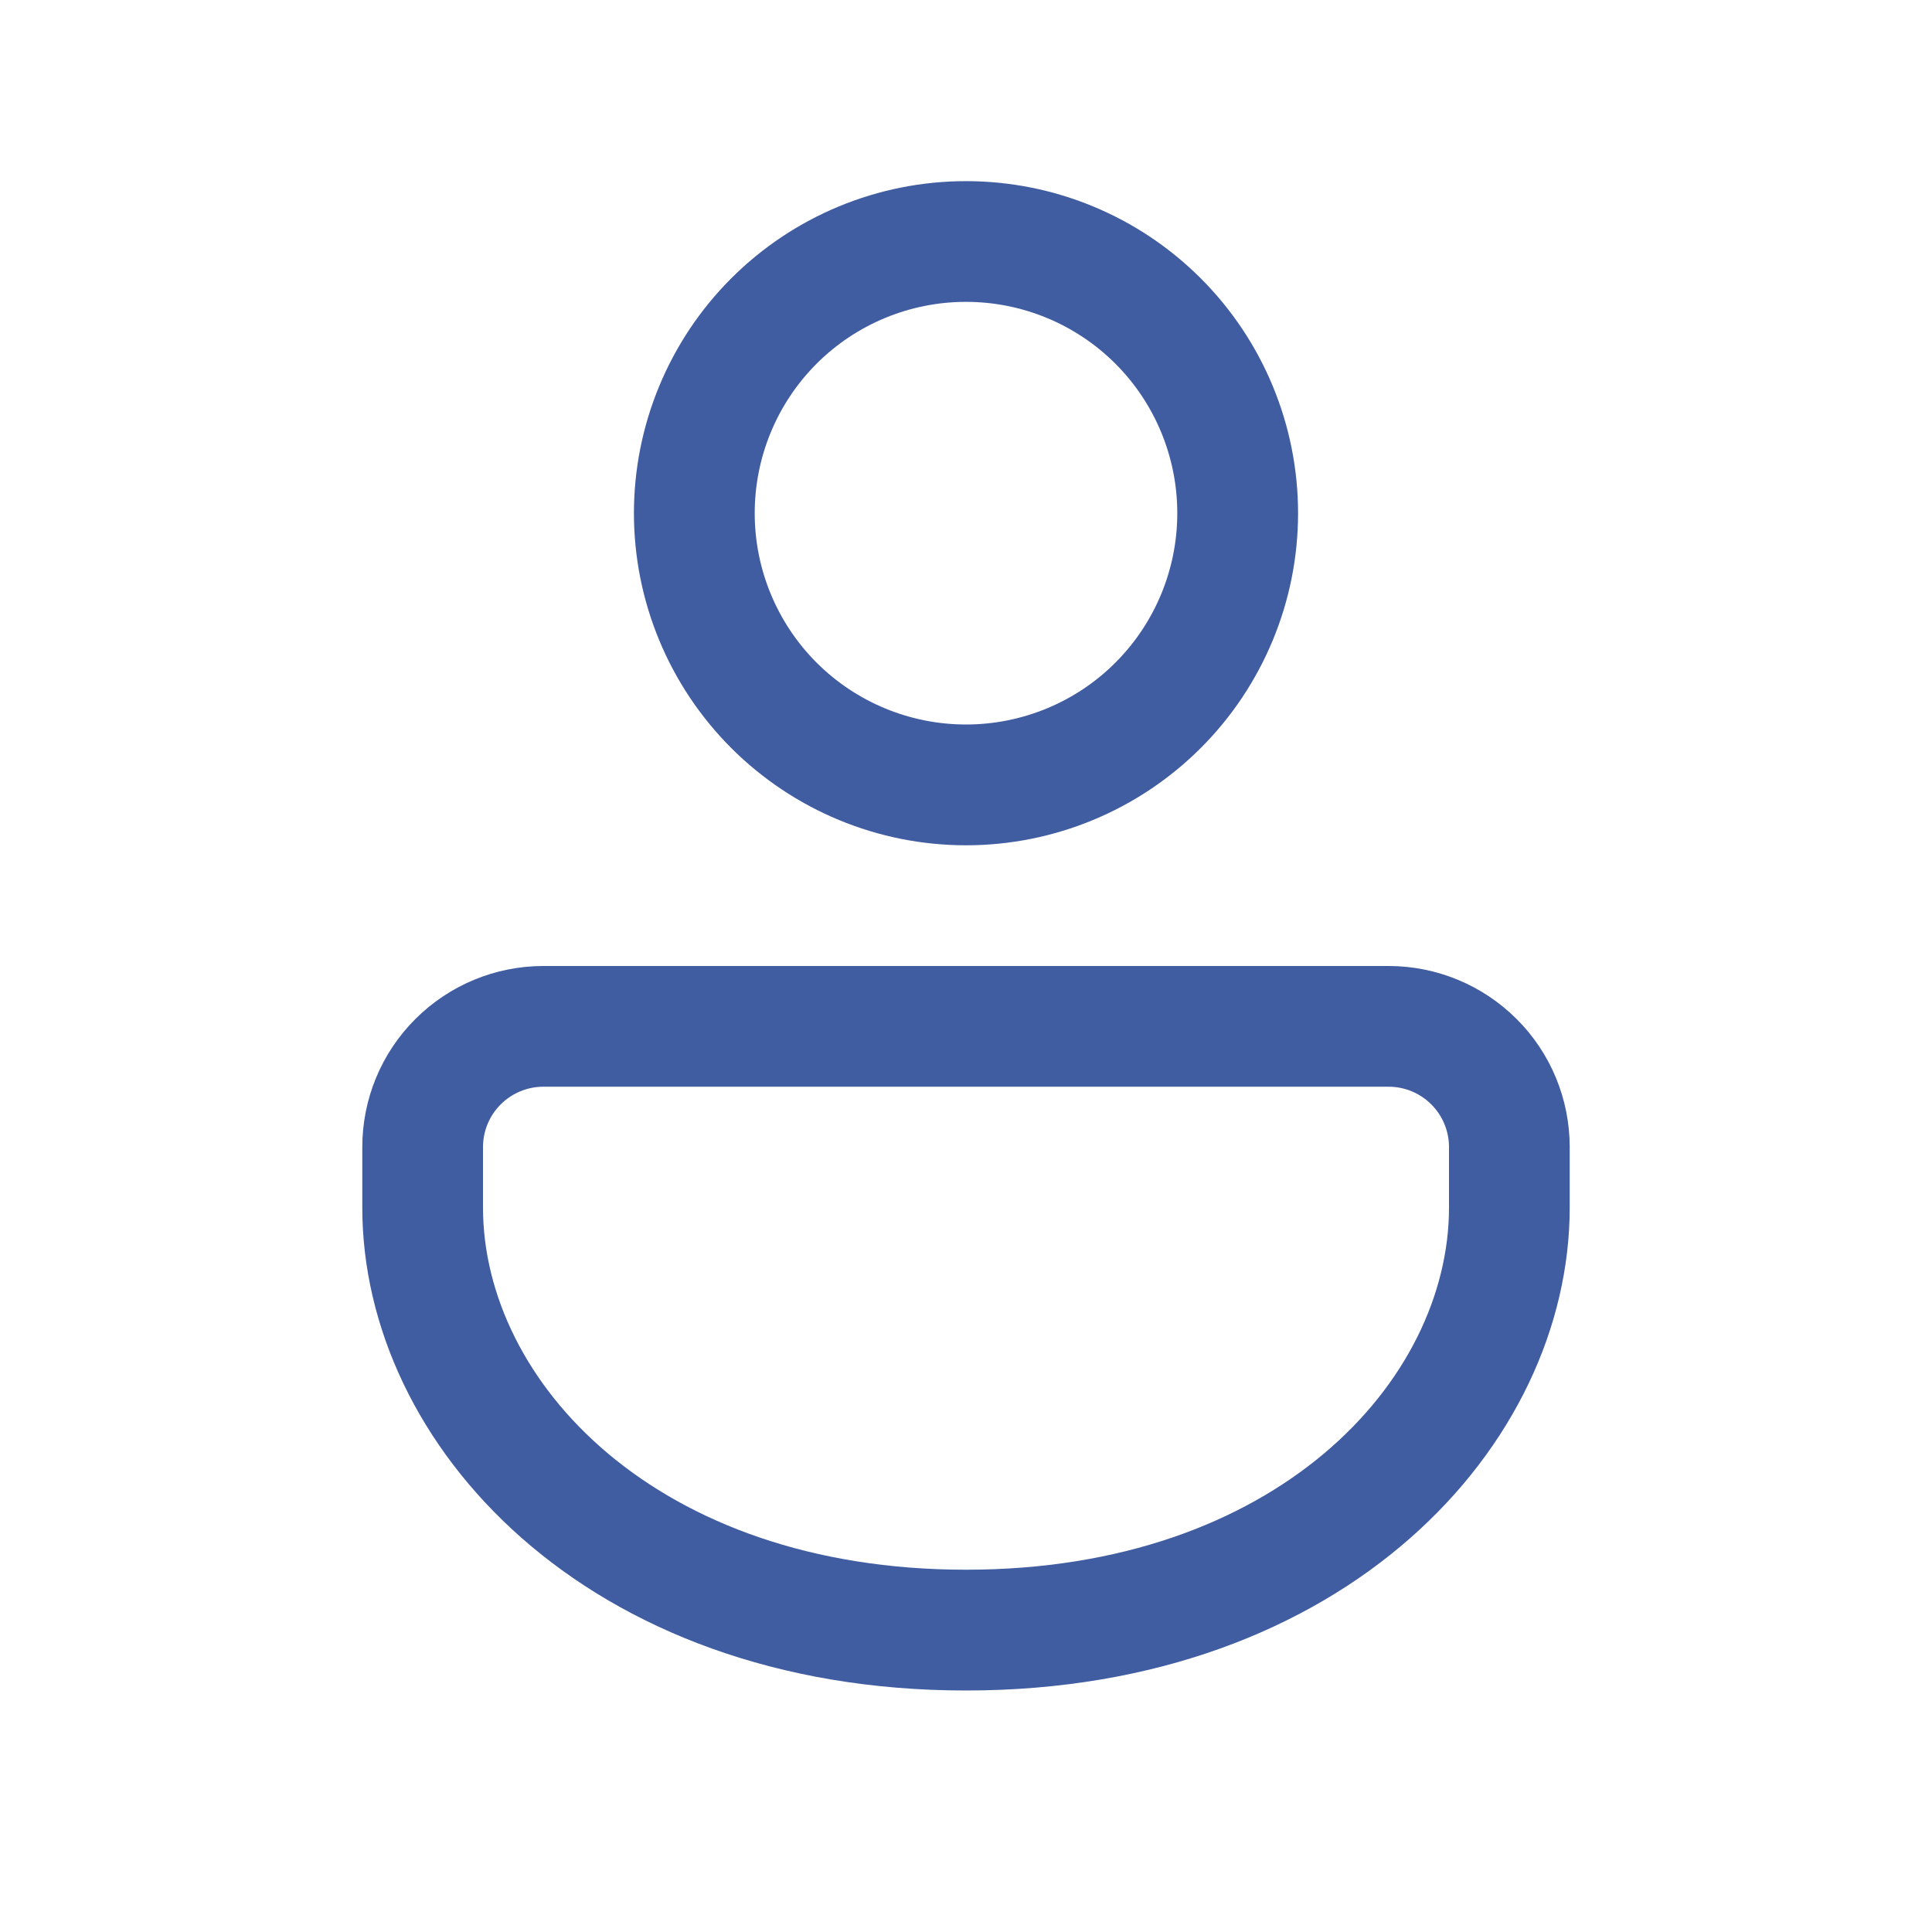 <svg width="25" height="25" viewBox="0 0 25 25" fill="none" xmlns="http://www.w3.org/2000/svg">
<path d="M17.969 12.5C18.59 12.5 19.186 12.747 19.626 13.187C20.066 13.626 20.312 14.222 20.312 14.844V15.625C20.312 18.705 17.406 21.875 12.5 21.875C7.594 21.875 4.688 18.705 4.688 15.625V14.844C4.688 14.222 4.934 13.626 5.374 13.187C5.814 12.747 6.41 12.5 7.031 12.5H17.969ZM17.969 14.062H7.031C6.824 14.062 6.625 14.145 6.479 14.291C6.332 14.438 6.25 14.636 6.25 14.844V15.625C6.25 17.872 8.488 20.312 12.5 20.312C16.512 20.312 18.75 17.872 18.75 15.625V14.844C18.75 14.636 18.668 14.438 18.521 14.291C18.375 14.145 18.176 14.062 17.969 14.062ZM12.5 2.344C13.64 2.344 14.732 2.796 15.538 3.602C16.344 4.408 16.797 5.501 16.797 6.641C16.797 7.78 16.344 8.873 15.538 9.679C14.732 10.485 13.64 10.938 12.5 10.938C11.36 10.938 10.268 10.485 9.462 9.679C8.656 8.873 8.203 7.78 8.203 6.641C8.203 5.501 8.656 4.408 9.462 3.602C10.268 2.796 11.36 2.344 12.5 2.344ZM12.5 3.906C11.775 3.906 11.079 4.194 10.566 4.707C10.054 5.22 9.766 5.915 9.766 6.641C9.766 7.366 10.054 8.061 10.566 8.574C11.079 9.087 11.775 9.375 12.5 9.375C13.225 9.375 13.921 9.087 14.434 8.574C14.946 8.061 15.234 7.366 15.234 6.641C15.234 5.915 14.946 5.22 14.434 4.707C13.921 4.194 13.225 3.906 12.5 3.906Z" fill="#415DA1"/>
</svg>
